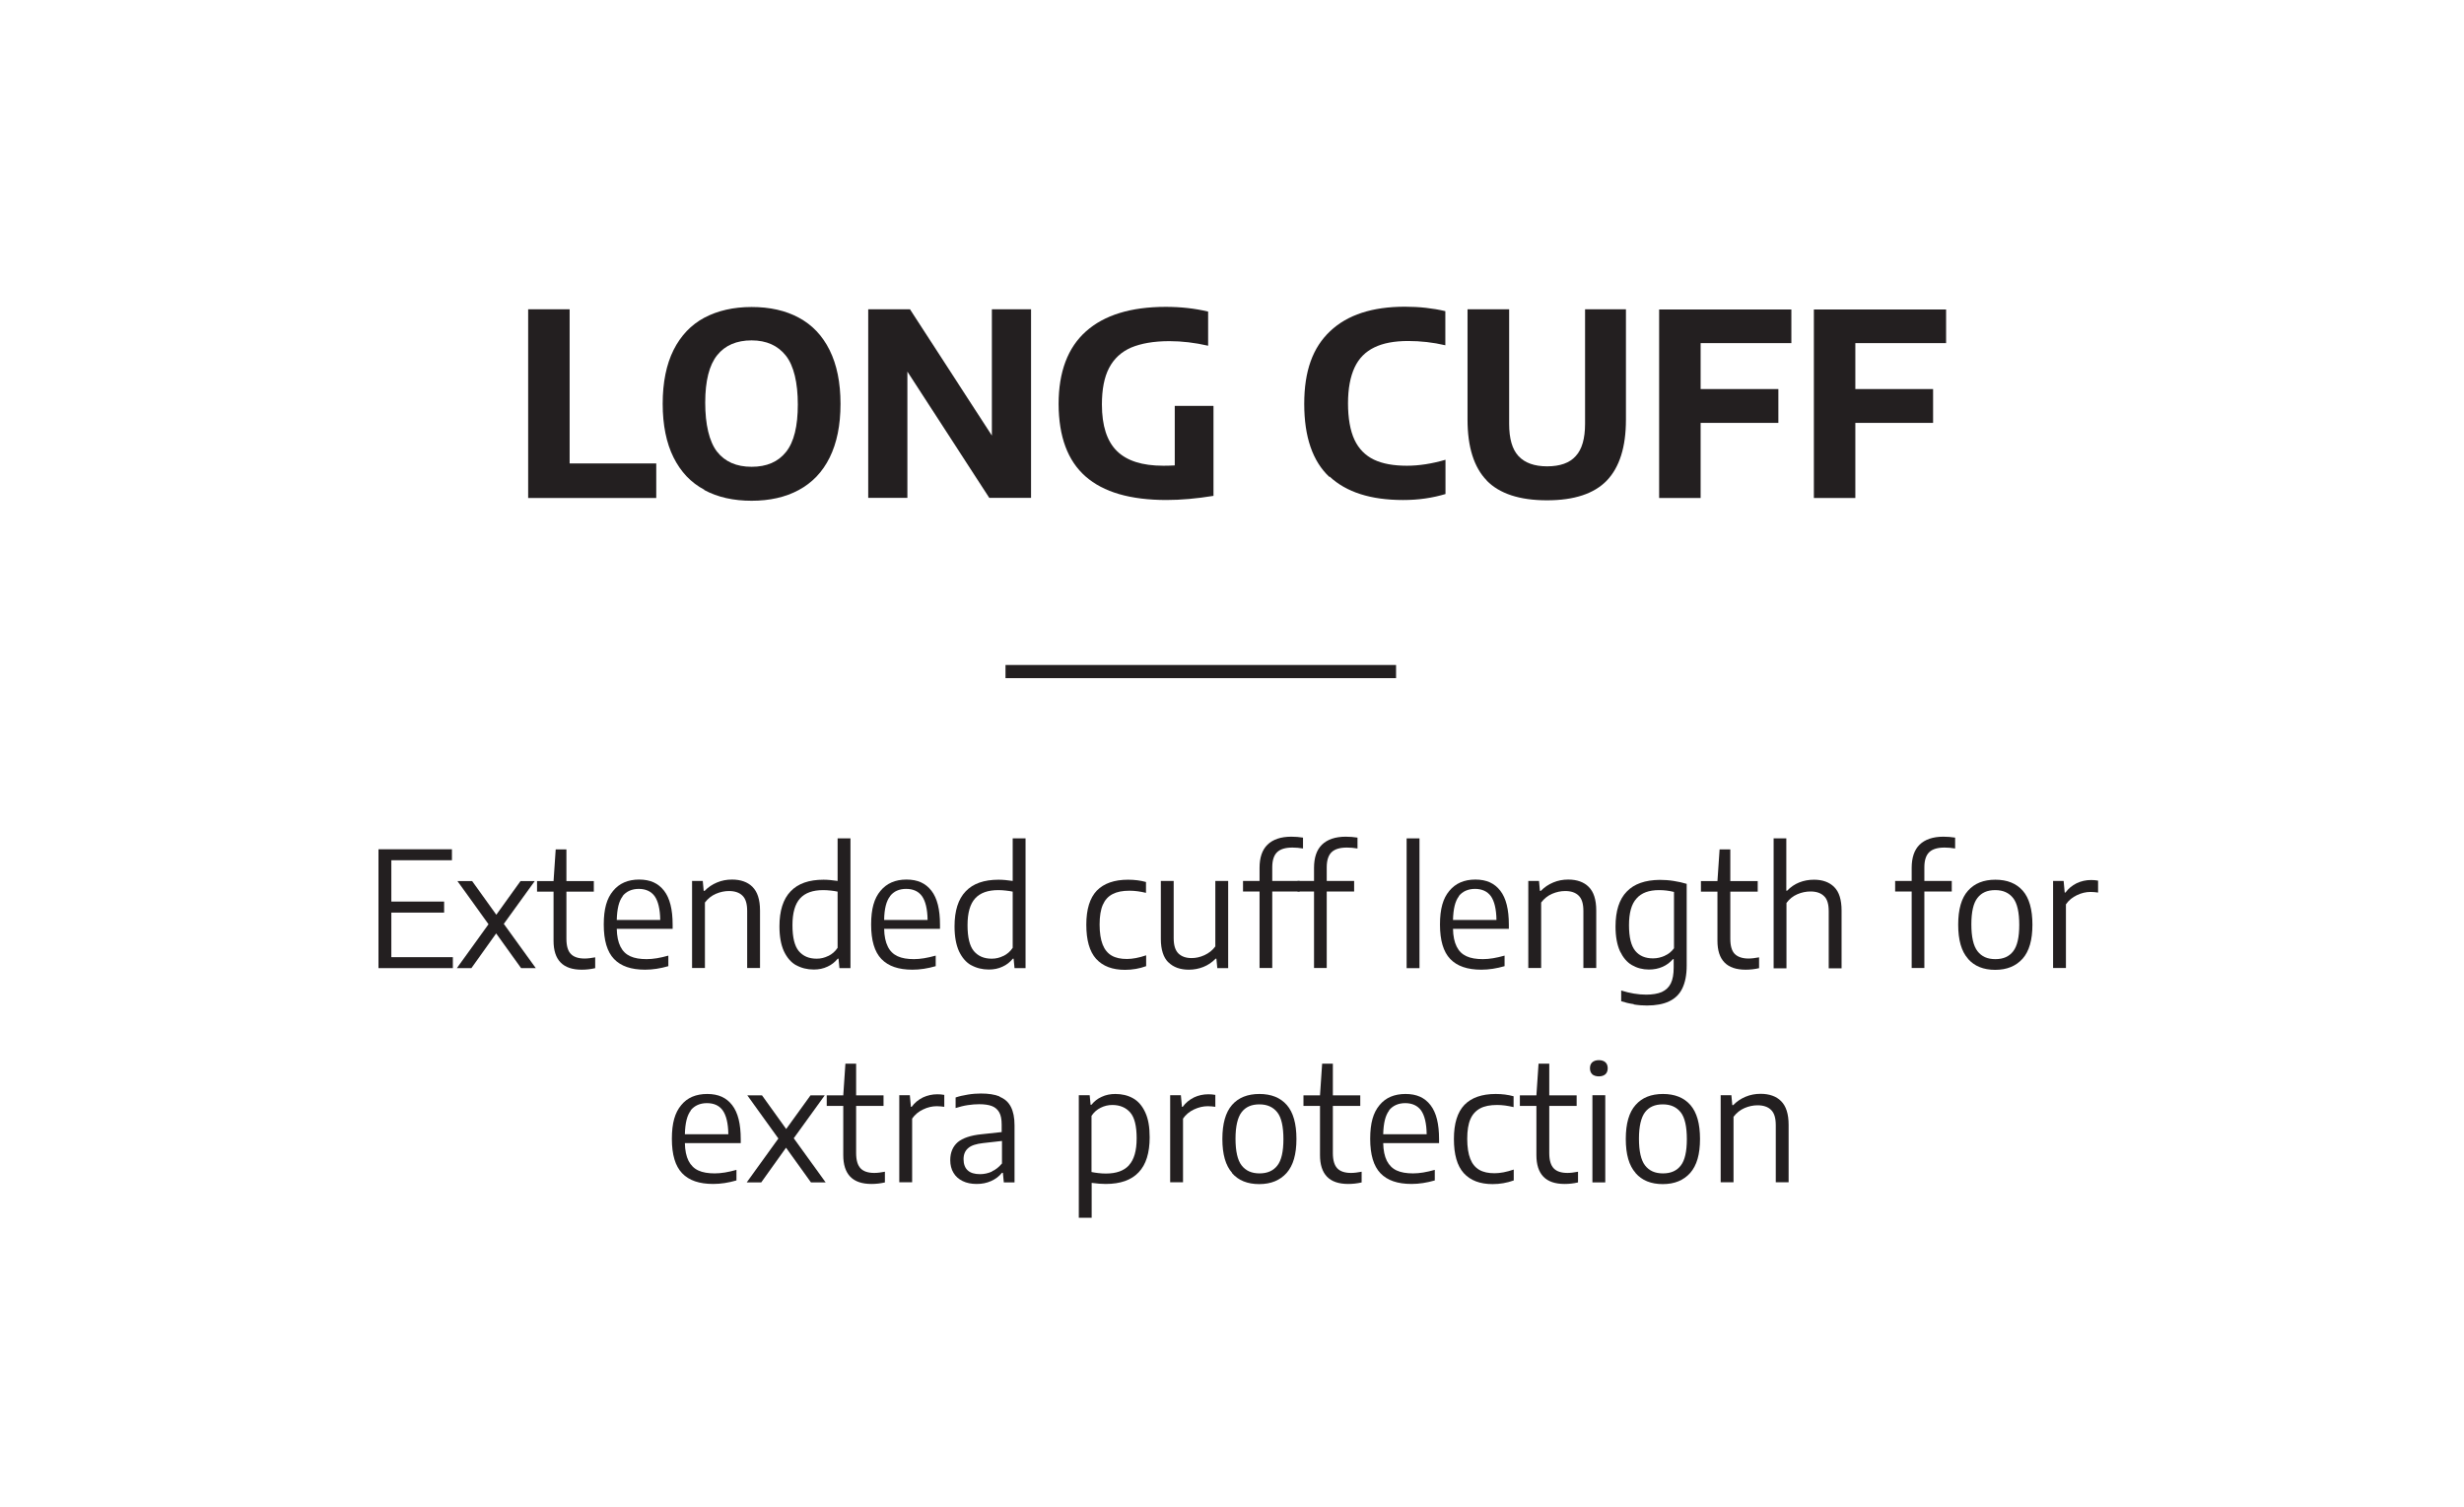 <svg xmlns="http://www.w3.org/2000/svg" id="Layer_2" data-name="Layer 2" viewBox="0 0 161 98.48"><defs><style>      .cls-1 {        fill: #231f20;      }      .cls-2 {        fill: none;        opacity: 0;      }    </style></defs><g id="Layer_1-2" data-name="Layer 1"><rect class="cls-2" width="161" height="98.48"></rect><g><path class="cls-1" d="M25.58,62.54h4.01v.72h-4.86v-7.77h4.8v.72h-3.96v2.7h3.45v.72h-3.45v2.9Z"></path><path class="cls-1" d="M32.93,60.38l2.08,2.88h-.96l-1.63-2.27-1.62,2.27h-.95l2.07-2.87-2.03-2.82h.96l1.58,2.2,1.58-2.2h.93l-2.03,2.81Z"></path><path class="cls-1" d="M38.89,62.55v.71c-.3.07-.59.1-.88.1-1.23,0-1.84-.63-1.84-1.89v-3.21h-1.08v-.69h1.08l.14-2.07h.7v2.07h1.79v.69h-1.79v3.08c0,.47.1.8.29.99.19.2.49.3.9.3.2,0,.43-.03.7-.08Z"></path><path class="cls-1" d="M43.95,60.69h-3.65c.01.48.09.86.24,1.16s.36.5.64.63c.28.13.64.19,1.07.19s.89-.08,1.42-.23v.69c-.52.15-1.02.23-1.52.23-.91,0-1.58-.23-2.03-.7-.45-.47-.67-1.22-.67-2.25s.2-1.71.61-2.2c.4-.49.97-.74,1.7-.74s1.25.24,1.63.73.56,1.23.56,2.22v.26ZM40.69,58.56c-.25.31-.37.83-.39,1.55h2.84c-.01-.72-.14-1.24-.37-1.56-.23-.31-.58-.47-1.03-.47s-.81.16-1.06.47Z"></path><path class="cls-1" d="M45.21,57.56h.71l.06.65h.06c.23-.24.5-.42.81-.55.31-.13.63-.19.98-.19.57,0,1.02.16,1.34.48.32.32.49.83.49,1.54v3.76h-.84v-3.73c0-.47-.1-.8-.31-1-.2-.2-.5-.3-.88-.3-.28,0-.57.06-.85.18-.28.12-.52.31-.72.57v4.28h-.84v-5.7Z"></path><path class="cls-1" d="M52.02,63.07c-.34-.19-.6-.5-.8-.92-.19-.42-.29-.96-.29-1.62,0-1.02.24-1.78.73-2.29.48-.51,1.2-.76,2.15-.76.27,0,.58.03.92.08v-2.78h.84v8.48h-.72l-.06-.62h-.05c-.18.22-.4.4-.67.52-.27.13-.57.19-.9.19-.43,0-.82-.1-1.16-.29ZM54.13,62.46c.24-.12.44-.29.6-.53v-3.67c-.13-.03-.28-.05-.45-.07s-.33-.03-.49-.03c-.68,0-1.18.18-1.51.54-.33.36-.5.94-.5,1.75s.14,1.36.41,1.69c.28.33.66.5,1.17.5.27,0,.52-.06.76-.18Z"></path><path class="cls-1" d="M61.42,60.69h-3.65c.01.48.09.86.24,1.16.14.29.36.5.64.63.28.13.64.19,1.07.19.41,0,.88-.08,1.42-.23v.69c-.52.15-1.02.23-1.52.23-.91,0-1.58-.23-2.03-.7-.45-.47-.67-1.22-.67-2.25s.2-1.71.61-2.2c.4-.49.97-.74,1.7-.74s1.25.24,1.63.73c.38.49.56,1.23.56,2.22v.26ZM58.16,58.56c-.25.31-.38.83-.39,1.55h2.84c-.01-.72-.14-1.24-.37-1.56-.23-.31-.57-.47-1.03-.47s-.81.16-1.05.47Z"></path><path class="cls-1" d="M63.46,63.07c-.34-.19-.6-.5-.8-.92-.19-.42-.29-.96-.29-1.62,0-1.02.24-1.78.73-2.29.48-.51,1.2-.76,2.15-.76.27,0,.58.03.92.08v-2.78h.84v8.48h-.72l-.06-.62h-.05c-.18.22-.4.4-.67.52-.27.13-.57.19-.9.19-.43,0-.82-.1-1.16-.29ZM65.57,62.46c.24-.12.44-.29.6-.53v-3.67c-.13-.03-.28-.05-.45-.07s-.33-.03-.49-.03c-.68,0-1.18.18-1.51.54-.33.36-.5.94-.5,1.75s.14,1.36.41,1.69c.28.33.66.5,1.17.5.27,0,.52-.06.76-.18Z"></path><path class="cls-1" d="M71.62,62.65c-.43-.48-.64-1.22-.64-2.23s.23-1.75.69-2.23c.46-.47,1.14-.71,2.04-.71.42,0,.81.05,1.17.15v.71c-.37-.09-.73-.14-1.08-.14-.45,0-.81.07-1.1.22s-.5.38-.64.7c-.14.32-.21.75-.21,1.29s.07.98.2,1.31c.13.33.33.57.59.72.26.15.59.22.99.22.37,0,.79-.08,1.26-.24v.71c-.44.16-.9.24-1.38.24-.83,0-1.45-.24-1.88-.71Z"></path><path class="cls-1" d="M76.34,62.88c-.32-.32-.49-.83-.49-1.53v-3.79h.84v3.74c0,.46.1.79.31,1,.21.2.49.3.86.3.28,0,.56-.06.84-.19.28-.13.52-.31.71-.57v-4.28h.84v5.7h-.71l-.06-.62h-.05c-.23.24-.5.42-.8.54-.3.12-.62.18-.95.18-.56,0-1.01-.16-1.33-.48Z"></path><path class="cls-1" d="M83.45,55.68c-.21.2-.32.53-.32.99v.89h1.79v.69h-1.79v5h-.83v-5h-1.08v-.69h1.08v-.85c0-.67.17-1.18.52-1.52.35-.34.87-.52,1.55-.52.26,0,.52.02.77.06v.71c-.24-.04-.47-.06-.69-.06-.46,0-.79.1-1,.3Z"></path><path class="cls-1" d="M87.01,55.68c-.21.2-.32.53-.32.99v.89h1.79v.69h-1.79v5h-.83v-5h-1.08v-.69h1.08v-.85c0-.67.17-1.18.52-1.52.35-.34.87-.52,1.55-.52.26,0,.52.02.77.06v.71c-.24-.04-.47-.06-.69-.06-.46,0-.79.1-1,.3Z"></path><path class="cls-1" d="M91.91,63.26v-8.48h.84v8.48h-.84Z"></path><path class="cls-1" d="M98.59,60.69h-3.65c.01.48.09.86.24,1.16s.36.5.64.63.64.19,1.07.19.88-.08,1.42-.23v.69c-.52.15-1.02.23-1.52.23-.91,0-1.58-.23-2.03-.7-.45-.47-.67-1.22-.67-2.25s.2-1.71.61-2.2c.4-.49.97-.74,1.7-.74s1.25.24,1.63.73c.38.49.56,1.23.56,2.22v.26ZM95.33,58.56c-.25.31-.37.83-.39,1.55h2.84c-.01-.72-.14-1.24-.37-1.56-.23-.31-.58-.47-1.03-.47s-.81.16-1.06.47Z"></path><path class="cls-1" d="M99.85,57.56h.71l.06.65h.06c.23-.24.5-.42.81-.55.31-.13.63-.19.98-.19.57,0,1.02.16,1.34.48.32.32.49.83.49,1.54v3.76h-.84v-3.73c0-.47-.1-.8-.31-1-.2-.2-.5-.3-.88-.3-.28,0-.57.06-.85.18-.28.12-.52.31-.72.57v4.28h-.84v-5.7Z"></path><path class="cls-1" d="M106.75,65.61c-.3-.04-.57-.11-.82-.19v-.7c.57.18,1.12.27,1.63.27.42,0,.76-.06,1.02-.17.26-.12.46-.3.59-.56.13-.26.19-.61.19-1.04v-.55h-.05c-.18.21-.4.38-.67.5-.27.12-.57.18-.9.18-.41,0-.78-.1-1.11-.29-.33-.19-.58-.5-.78-.91-.19-.42-.29-.95-.29-1.61,0-1.01.24-1.78.73-2.28.48-.51,1.21-.76,2.16-.77.29,0,.6.02.91.07.31.05.59.11.85.19v5.34c0,.62-.1,1.11-.29,1.5s-.48.66-.86.84c-.38.18-.87.27-1.45.27-.27,0-.56-.02-.86-.07ZM108.77,62.45c.25-.11.45-.27.61-.49v-3.68c-.32-.08-.64-.12-.98-.12-.65,0-1.15.18-1.47.55-.33.36-.49.94-.49,1.74s.14,1.35.41,1.68c.27.33.66.49,1.16.49.27,0,.52-.06.77-.17Z"></path><path class="cls-1" d="M114.94,62.55v.71c-.3.07-.59.1-.88.1-1.23,0-1.84-.63-1.84-1.89v-3.21h-1.08v-.69h1.08l.14-2.07h.7v2.07h1.79v.69h-1.79v3.08c0,.47.1.8.29.99s.49.3.9.3c.2,0,.43-.03.7-.08Z"></path><path class="cls-1" d="M115.88,54.78h.84v3.42h.05c.23-.24.49-.42.79-.54s.62-.18.97-.18c.56,0,1,.16,1.32.48s.48.83.48,1.54v3.77h-.84v-3.73c0-.47-.1-.8-.31-.99-.2-.2-.5-.3-.88-.3-.29,0-.58.06-.86.18-.28.12-.52.31-.71.57v4.27h-.84v-8.48Z"></path><path class="cls-1" d="M126.06,55.68c-.21.2-.32.53-.32.99v.89h1.79v.69h-1.79v5h-.83v-5h-1.08v-.69h1.08v-.85c0-.67.17-1.18.52-1.52.35-.34.87-.52,1.55-.52.26,0,.52.02.77.06v.71c-.24-.04-.47-.06-.69-.06-.46,0-.79.1-1,.3Z"></path><path class="cls-1" d="M128.59,62.64c-.43-.48-.64-1.22-.64-2.22s.21-1.74.64-2.22c.42-.48,1.02-.72,1.79-.72s1.37.24,1.79.72.63,1.22.63,2.22-.21,1.73-.64,2.22c-.43.48-1.02.73-1.79.73s-1.36-.24-1.78-.72ZM131.54,62.16c.27-.34.4-.92.4-1.73s-.13-1.41-.4-1.75-.65-.52-1.17-.52-.9.17-1.16.51c-.27.34-.4.92-.4,1.73s.13,1.4.4,1.75c.27.35.65.52,1.17.52s.9-.17,1.17-.52Z"></path><path class="cls-1" d="M134.14,57.56h.7l.07.76h.05c.19-.26.43-.46.73-.61.3-.14.61-.21.94-.21.15,0,.31.01.46.04v.78c-.15-.02-.32-.04-.49-.04-.3,0-.6.07-.89.21-.3.14-.54.34-.72.6v4.16h-.84v-5.7Z"></path><path class="cls-1" d="M48.4,74.69h-3.65c.01.48.09.86.24,1.16.15.29.36.5.64.63.28.13.64.19,1.07.19s.89-.08,1.42-.23v.69c-.52.15-1.02.23-1.52.23-.91,0-1.58-.23-2.03-.7s-.67-1.22-.67-2.25.2-1.71.61-2.2c.4-.49.97-.73,1.7-.73s1.25.24,1.63.73.56,1.23.56,2.22v.26ZM45.14,72.56c-.25.32-.37.83-.39,1.55h2.84c-.01-.72-.14-1.24-.37-1.56s-.58-.47-1.03-.47-.81.16-1.06.47Z"></path><path class="cls-1" d="M51.87,74.38l2.08,2.88h-.96l-1.63-2.27-1.62,2.27h-.95l2.07-2.87-2.03-2.82h.96l1.58,2.2,1.59-2.2h.93l-2.03,2.81Z"></path><path class="cls-1" d="M57.82,76.55v.71c-.3.07-.59.1-.88.1-1.23,0-1.84-.63-1.84-1.89v-3.21h-1.08v-.69h1.08l.14-2.07h.7v2.07h1.79v.69h-1.79v3.08c0,.47.1.8.29,1,.19.2.49.3.9.3.2,0,.43-.03.7-.08Z"></path><path class="cls-1" d="M58.75,71.56h.7l.07.76h.05c.19-.26.43-.46.73-.61.3-.14.61-.21.94-.21.15,0,.31.01.46.04v.78c-.15-.02-.31-.04-.49-.04-.3,0-.6.07-.89.21-.3.14-.54.34-.72.6v4.16h-.84v-5.7Z"></path><path class="cls-1" d="M65.33,71.67c.32.13.56.34.72.65s.24.71.24,1.21v3.73h-.7l-.06-.63h-.06c-.18.23-.42.41-.71.54-.29.13-.6.19-.94.19-.35,0-.66-.06-.92-.19s-.46-.3-.6-.54c-.14-.23-.21-.51-.21-.83,0-.5.17-.89.49-1.17.33-.27.85-.45,1.57-.52l1.3-.14v-.49c0-.34-.05-.61-.16-.8-.11-.19-.27-.33-.48-.41s-.49-.12-.83-.12c-.23,0-.49.02-.75.06-.27.04-.53.11-.79.19v-.69c.23-.08.5-.14.8-.19s.58-.07.85-.07c.5,0,.9.06,1.22.19ZM64.81,76.54c.25-.11.47-.29.66-.52v-1.47l-1.24.14c-.44.05-.77.15-.97.33-.2.17-.3.41-.3.72s.09.57.27.73c.18.17.45.25.81.25.27,0,.53-.06.78-.17Z"></path><path class="cls-1" d="M70.48,71.56h.72l.06.63h.05c.18-.22.4-.4.67-.52.27-.13.57-.19.9-.19.43,0,.81.09,1.15.28.34.19.6.49.8.92s.29.96.29,1.63c0,1.02-.24,1.79-.72,2.29-.48.51-1.2.76-2.15.76-.25,0-.56-.02-.92-.07v2.28h-.84v-8.01ZM73.77,76.13c.33-.36.5-.94.5-1.75s-.14-1.37-.42-1.69-.67-.49-1.17-.49c-.27,0-.52.06-.76.18s-.44.29-.6.53v3.67c.13.03.28.05.45.07.17.02.33.03.49.03.68,0,1.18-.18,1.51-.54Z"></path><path class="cls-1" d="M76.46,71.56h.7l.07.76h.05c.19-.26.43-.46.73-.61.29-.14.61-.21.94-.21.15,0,.31.01.46.04v.78c-.15-.02-.32-.04-.49-.04-.3,0-.6.07-.9.21-.3.14-.54.34-.72.6v4.16h-.84v-5.7Z"></path><path class="cls-1" d="M80.51,76.64c-.43-.48-.64-1.22-.64-2.22s.21-1.74.63-2.22c.42-.48,1.02-.72,1.79-.72s1.37.24,1.79.72.63,1.22.63,2.22-.21,1.73-.64,2.22c-.43.48-1.02.73-1.79.73s-1.36-.24-1.78-.72ZM83.46,76.16c.27-.34.4-.92.4-1.73s-.13-1.41-.4-1.75-.65-.52-1.17-.52-.9.17-1.16.51-.4.92-.4,1.73.13,1.4.4,1.75c.27.35.66.52,1.17.52s.9-.17,1.17-.52Z"></path><path class="cls-1" d="M88.97,76.55v.71c-.3.07-.59.1-.88.1-1.23,0-1.84-.63-1.84-1.89v-3.21h-1.08v-.69h1.08l.14-2.07h.7v2.07h1.79v.69h-1.79v3.08c0,.47.1.8.29,1,.19.2.49.3.9.3.2,0,.43-.03.7-.08Z"></path><path class="cls-1" d="M94.03,74.69h-3.65c.01.48.09.86.24,1.16.15.29.36.5.64.63s.64.19,1.07.19.88-.08,1.42-.23v.69c-.52.15-1.02.23-1.52.23-.91,0-1.58-.23-2.03-.7s-.67-1.22-.67-2.25.2-1.71.61-2.2c.4-.49.97-.73,1.7-.73s1.25.24,1.63.73c.38.49.56,1.23.56,2.22v.26ZM90.77,72.56c-.25.32-.37.83-.39,1.55h2.84c-.01-.72-.14-1.24-.37-1.56-.23-.31-.58-.47-1.03-.47s-.81.16-1.06.47Z"></path><path class="cls-1" d="M95.64,76.65c-.43-.48-.64-1.22-.64-2.23s.23-1.75.69-2.23c.46-.47,1.14-.71,2.04-.71.42,0,.81.05,1.17.15v.71c-.38-.09-.73-.14-1.08-.14-.45,0-.82.07-1.1.22s-.5.38-.64.7c-.14.32-.21.75-.21,1.29s.07.98.2,1.31c.13.33.33.57.59.72.26.15.59.22.99.22.37,0,.79-.08,1.26-.24v.71c-.44.16-.91.24-1.38.24-.83,0-1.45-.24-1.88-.71Z"></path><path class="cls-1" d="M103.11,76.55v.71c-.3.07-.59.1-.88.1-1.23,0-1.84-.63-1.84-1.89v-3.21h-1.08v-.69h1.08l.14-2.07h.7v2.07h1.79v.69h-1.79v3.08c0,.47.1.8.29,1,.19.2.49.3.9.3.2,0,.43-.03.7-.08Z"></path><path class="cls-1" d="M104.04,70.19c-.1-.09-.15-.22-.15-.39s.05-.3.15-.39c.1-.09.25-.14.43-.14s.33.05.43.14c.1.09.15.23.15.39s-.05.3-.15.39-.25.14-.43.14-.33-.05-.44-.14ZM104.05,77.26v-5.7h.84v5.7h-.84Z"></path><path class="cls-1" d="M106.87,76.64c-.43-.48-.64-1.22-.64-2.22s.21-1.74.64-2.22c.42-.48,1.02-.72,1.79-.72s1.37.24,1.79.72.63,1.22.63,2.22-.21,1.73-.64,2.22c-.43.48-1.02.73-1.79.73s-1.36-.24-1.78-.72ZM109.82,76.16c.27-.34.4-.92.4-1.73s-.13-1.41-.4-1.75-.65-.52-1.17-.52-.9.17-1.16.51-.4.92-.4,1.73.13,1.4.4,1.75c.27.35.65.52,1.17.52s.9-.17,1.17-.52Z"></path><path class="cls-1" d="M112.42,71.56h.71l.06.65h.06c.23-.24.5-.42.81-.55.31-.13.63-.19.98-.19.57,0,1.02.16,1.34.48.32.32.49.83.49,1.54v3.76h-.84v-3.73c0-.47-.1-.8-.31-1-.2-.2-.5-.3-.88-.3-.28,0-.57.06-.85.18-.28.12-.52.31-.72.57v4.28h-.84v-5.7Z"></path></g><g><path class="cls-1" d="M34.51,32.53v-12.32h2.71v10.07h5.66v2.26h-8.38Z"></path><path class="cls-1" d="M46.02,32c-.87-.46-1.54-1.17-2.01-2.11s-.71-2.12-.71-3.51.24-2.57.71-3.51,1.15-1.65,2.01-2.11c.87-.46,1.9-.7,3.09-.7s2.22.23,3.09.7c.87.47,1.54,1.17,2.01,2.12s.71,2.11.71,3.51-.24,2.56-.71,3.51-1.15,1.65-2.02,2.12c-.87.47-1.9.7-3.08.7s-2.22-.23-3.09-.7ZM51.36,29.53c.52-.65.77-1.68.77-3.1s-.26-2.53-.78-3.19c-.52-.66-1.27-1-2.24-1s-1.73.32-2.25.97c-.52.65-.78,1.68-.78,3.1s.26,2.54.77,3.2c.52.66,1.27.99,2.26.99s1.73-.32,2.25-.97Z"></path><path class="cls-1" d="M64.81,20.21h2.56v12.32h-2.73l-5.35-8.25v8.25h-2.56v-12.32h2.73l5.35,8.25v-8.25Z"></path><path class="cls-1" d="M79.29,26.54v5.86c-1.11.18-2.13.27-3.07.27-2.36,0-4.12-.51-5.29-1.54-1.17-1.03-1.75-2.6-1.76-4.73,0-2.1.6-3.69,1.79-4.75s2.93-1.6,5.21-1.6c.97,0,1.9.1,2.77.31v2.23c-.87-.2-1.71-.3-2.53-.3-1.02,0-1.85.15-2.5.42-.64.28-1.12.72-1.44,1.33s-.47,1.41-.47,2.39c0,1.39.33,2.4.98,3.04.65.64,1.66.96,3.02.96.17,0,.42,0,.76-.02v-3.89h2.52Z"></path><path class="cls-1" d="M86.86,31.16c-1.09-1.02-1.64-2.61-1.64-4.77s.56-3.68,1.69-4.75,2.76-1.6,4.89-1.6c.95,0,1.83.1,2.64.29v2.23c-.81-.19-1.62-.28-2.43-.28-.9,0-1.64.14-2.21.42-.58.28-1.01.71-1.29,1.31s-.43,1.38-.43,2.34.14,1.78.42,2.38.71,1.03,1.27,1.3c.56.27,1.28.4,2.16.4.79,0,1.63-.13,2.52-.39v2.24c-.4.12-.84.22-1.32.29-.48.07-.96.1-1.45.1-2.11,0-3.71-.51-4.8-1.53Z"></path><path class="cls-1" d="M97.15,31.4c-.84-.86-1.26-2.19-1.26-3.98v-7.21h2.72v7.48c0,.97.2,1.67.61,2.11.41.44,1.03.67,1.87.67s1.47-.22,1.87-.67c.41-.44.61-1.15.61-2.11v-7.48h2.67v7.21c0,1.79-.42,3.11-1.25,3.98-.83.86-2.13,1.29-3.91,1.29s-3.1-.43-3.94-1.29Z"></path><path class="cls-1" d="M117.05,22.42h-5.93v3h5.08v2.21h-5.08v4.91h-2.71v-12.32h8.64v2.21Z"></path><path class="cls-1" d="M127.16,22.42h-5.93v3h5.08v2.21h-5.08v4.91h-2.71v-12.32h8.64v2.21Z"></path></g><rect class="cls-1" x="65.7" y="43.45" width="25.52" height=".86"></rect></g></svg>